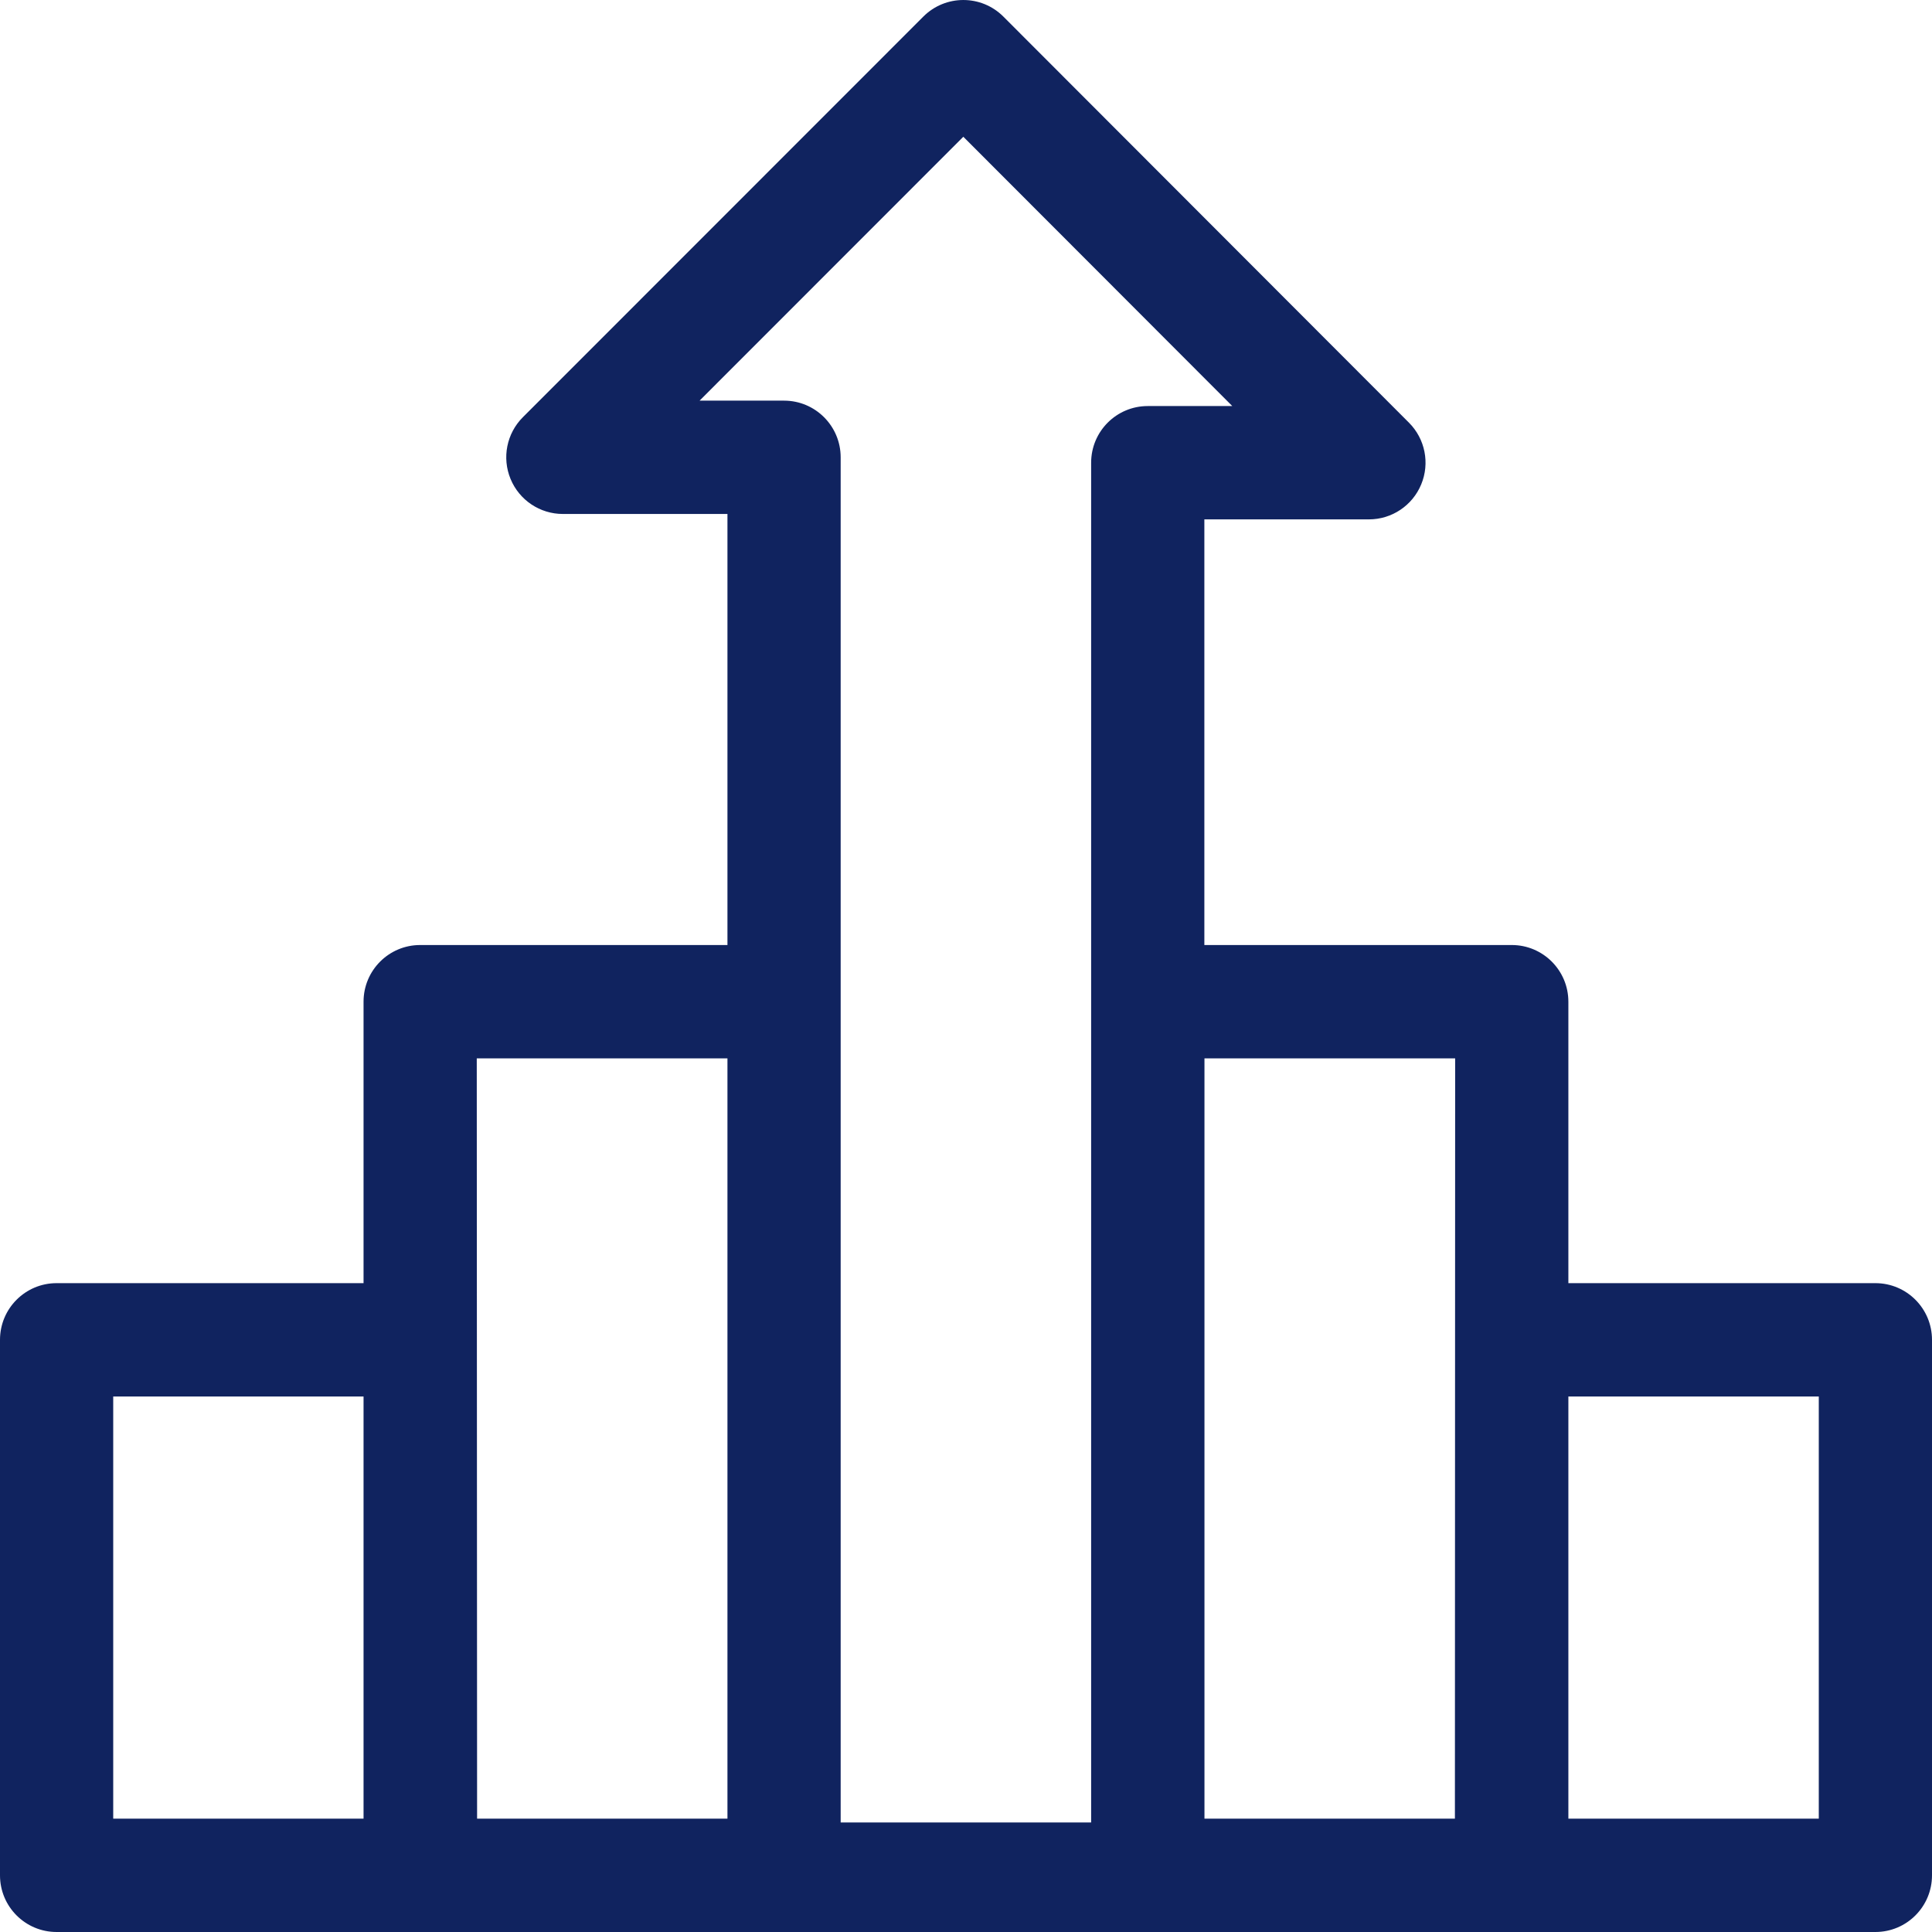 <svg width="70" height="70" viewBox="0 0 70 70" fill="none" xmlns="http://www.w3.org/2000/svg">
<g clip-path="url(#clip0_2801_6061)">
<path d="M67.949 46.491H56.825V36.293C56.825 35.159 55.906 34.24 54.774 34.24H43.636V18.818H49.599C50.428 18.818 51.176 18.318 51.493 17.551C51.811 16.784 51.636 15.901 51.049 15.314L36.354 0.601C35.553 -0.2 34.255 -0.2 33.454 0.601L18.944 15.117C18.357 15.704 18.181 16.587 18.499 17.355C18.816 18.122 19.564 18.622 20.393 18.622H26.357V34.24H15.223C14.09 34.24 13.172 35.159 13.172 36.293V46.491H2.051C0.918 46.491 0 47.41 0 48.544V67.947C0 69.081 0.918 70 2.051 70H67.949C69.082 70 70 69.081 70 67.947V48.544C70 47.41 69.082 46.491 67.949 46.491ZM13.172 65.894H4.102V50.597H13.172V65.894ZM26.357 65.894H17.286L17.274 38.346H26.357V65.894ZM39.534 16.765V66.031H30.459L30.459 16.569C30.459 15.436 29.54 14.516 28.408 14.516H25.347L34.903 4.955L44.648 14.712H41.585C40.452 14.712 39.534 15.631 39.534 16.765ZM52.714 65.894H43.64V38.346H52.723L52.714 65.894ZM65.898 65.894H56.825V50.597H65.898V65.894Z" fill="#10235f"/>
</g>
<defs>
<clipPath id="clip0_2801_6061">
<rect width="70" height="70" fill="white"/>
</clipPath>
</defs>
</svg>
